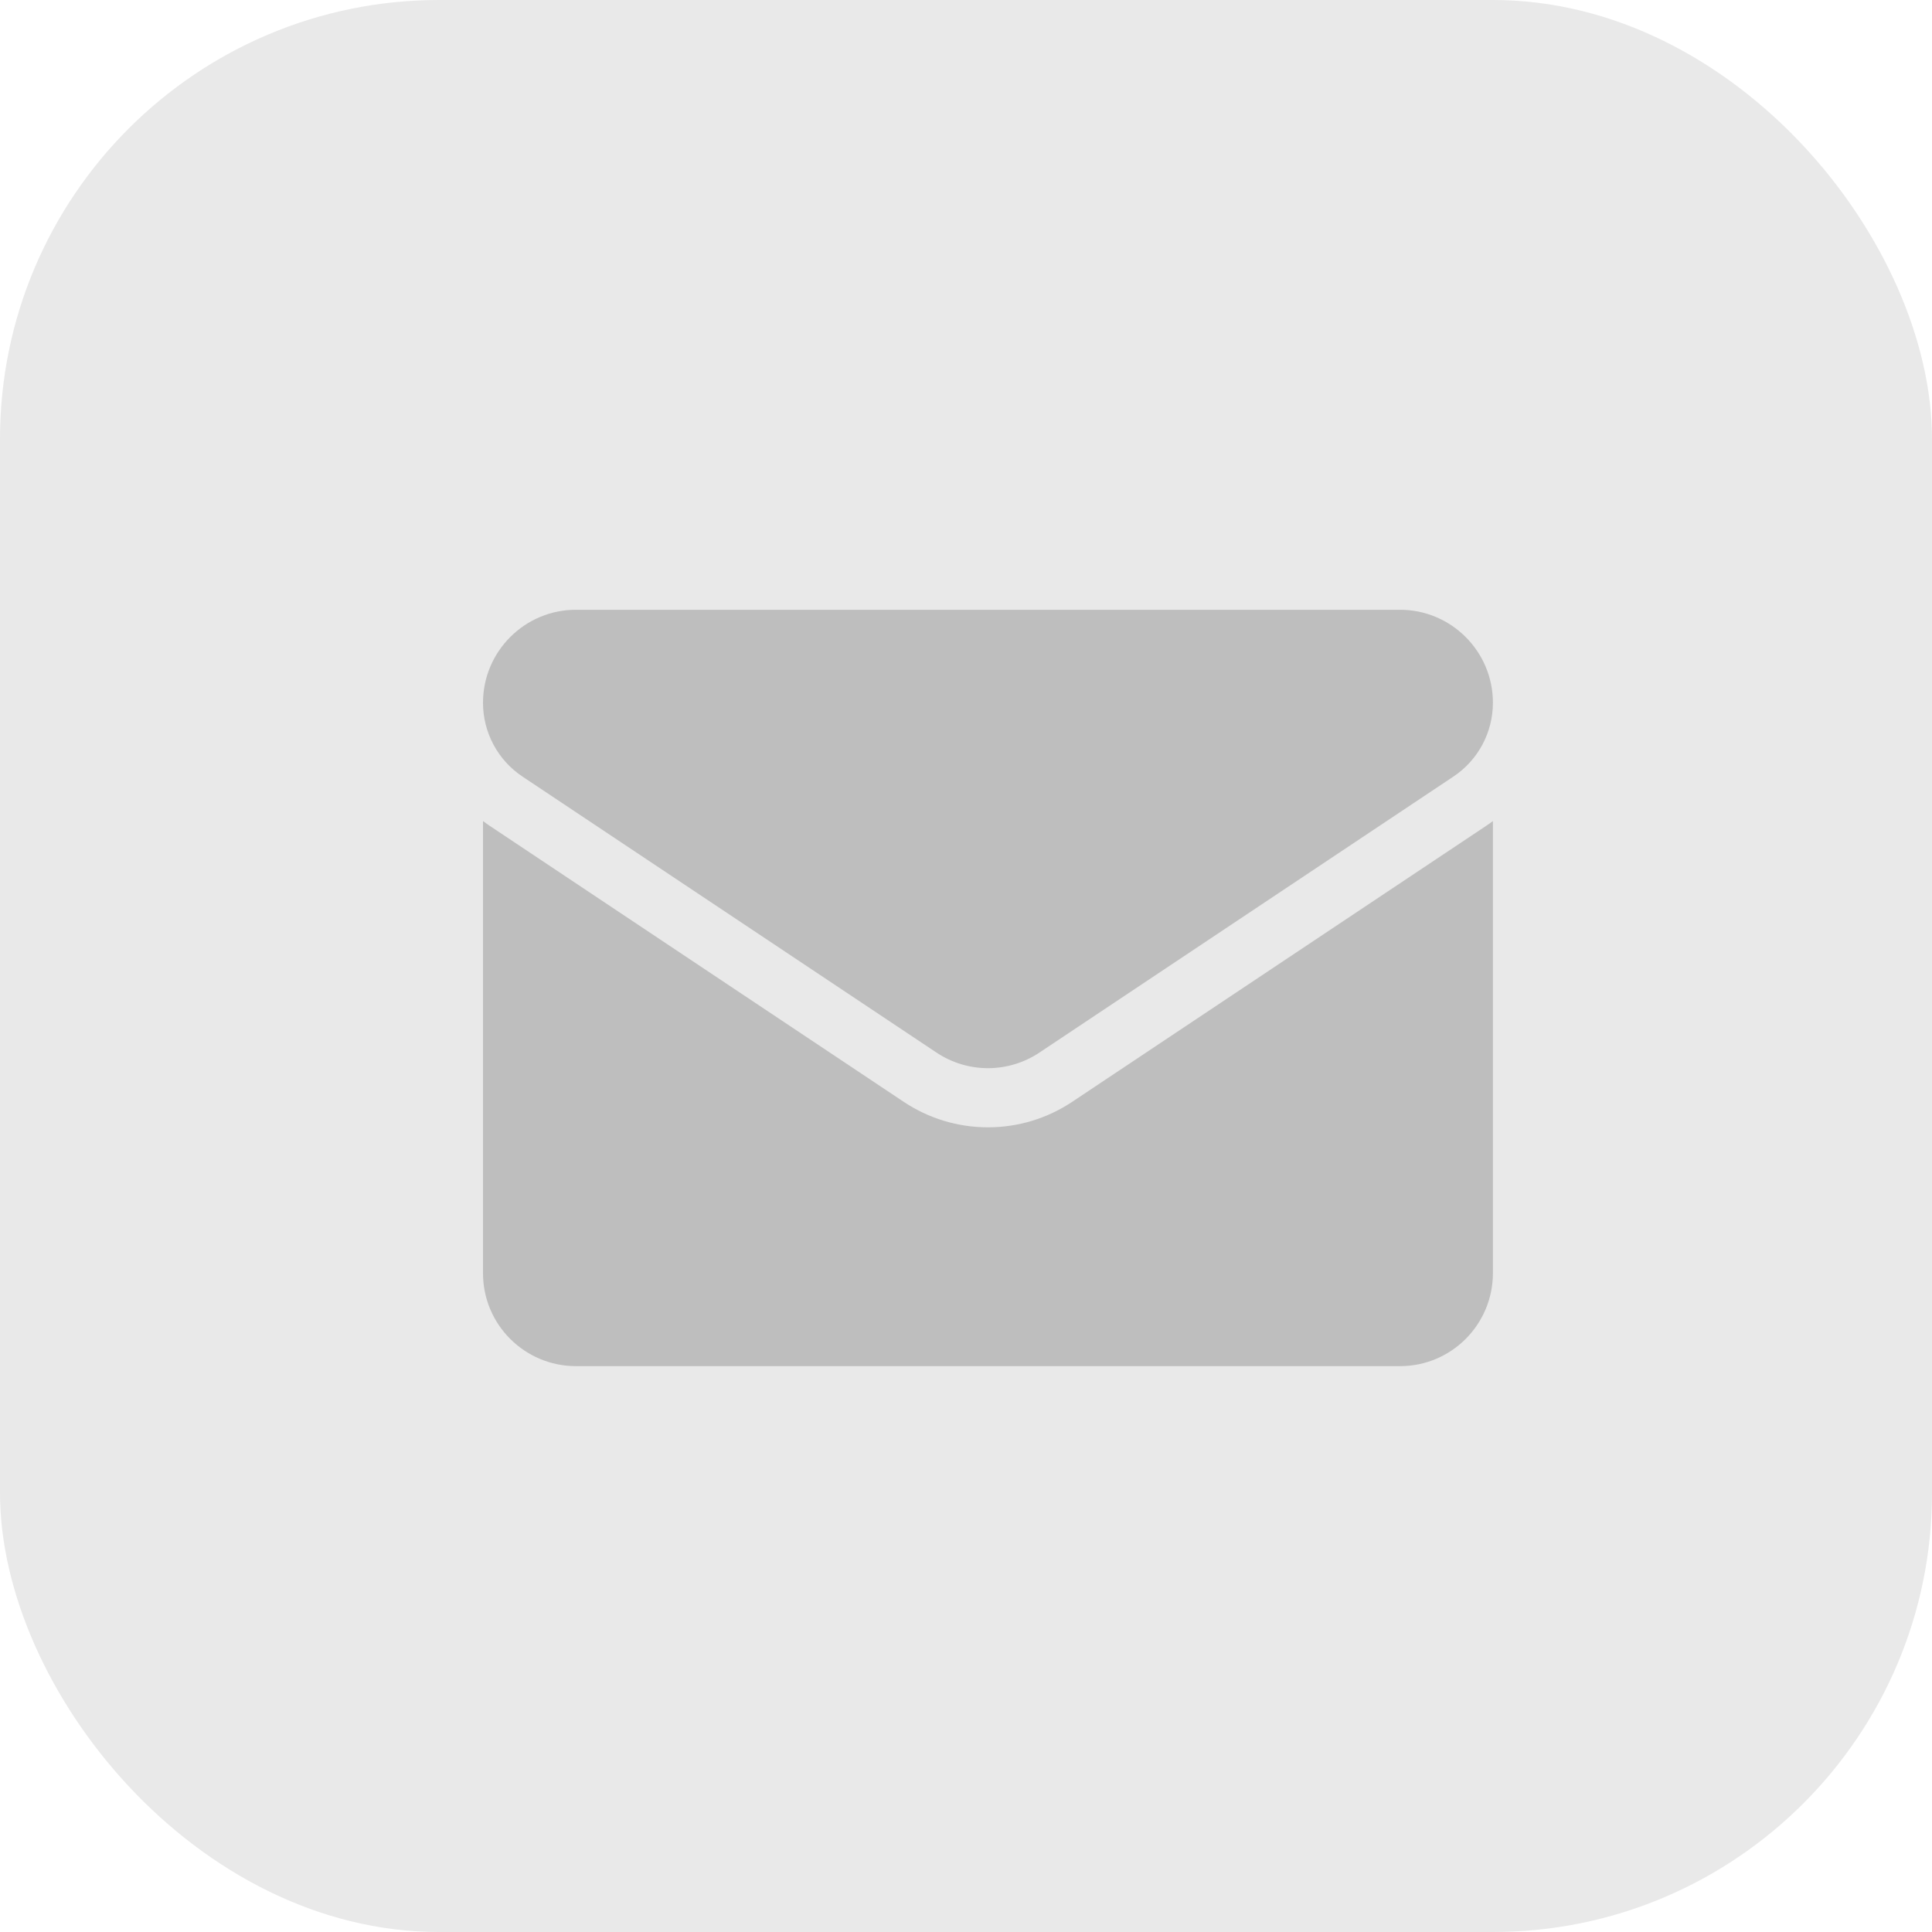 <?xml version="1.0" encoding="UTF-8"?> <svg xmlns="http://www.w3.org/2000/svg" width="44" height="44" viewBox="0 0 44 44" fill="none"> <rect width="44" height="44" rx="10" fill="#E9E9E9"></rect> <g clip-path="url(#clip0_243_6)"> <path d="M24.422 25.091C23.85 25.473 23.185 25.674 22.5 25.674C21.815 25.674 21.15 25.473 20.578 25.091L11.153 18.808C11.101 18.773 11.05 18.737 11 18.699V28.995C11 30.176 11.958 31.113 13.117 31.113H31.883C33.063 31.113 34 30.155 34 28.995V18.699C33.95 18.737 33.899 18.773 33.846 18.808L24.422 25.091Z" fill="#BEBEBE"></path> <path d="M11.901 17.687L21.325 23.97C21.682 24.208 22.091 24.327 22.5 24.327C22.909 24.327 23.318 24.208 23.675 23.97L33.099 17.687C33.663 17.311 34 16.682 34 16.003C34 14.836 33.05 13.887 31.883 13.887H13.117C11.95 13.887 11 14.836 11 16.005C11 16.338 11.082 16.666 11.239 16.959C11.396 17.253 11.623 17.503 11.901 17.687Z" fill="#BEBEBE"></path> </g> <defs> <clipPath id="clip0_243_6"> <rect width="23" height="23" fill="white" transform="translate(11 11)"></rect> </clipPath> </defs> </svg> 